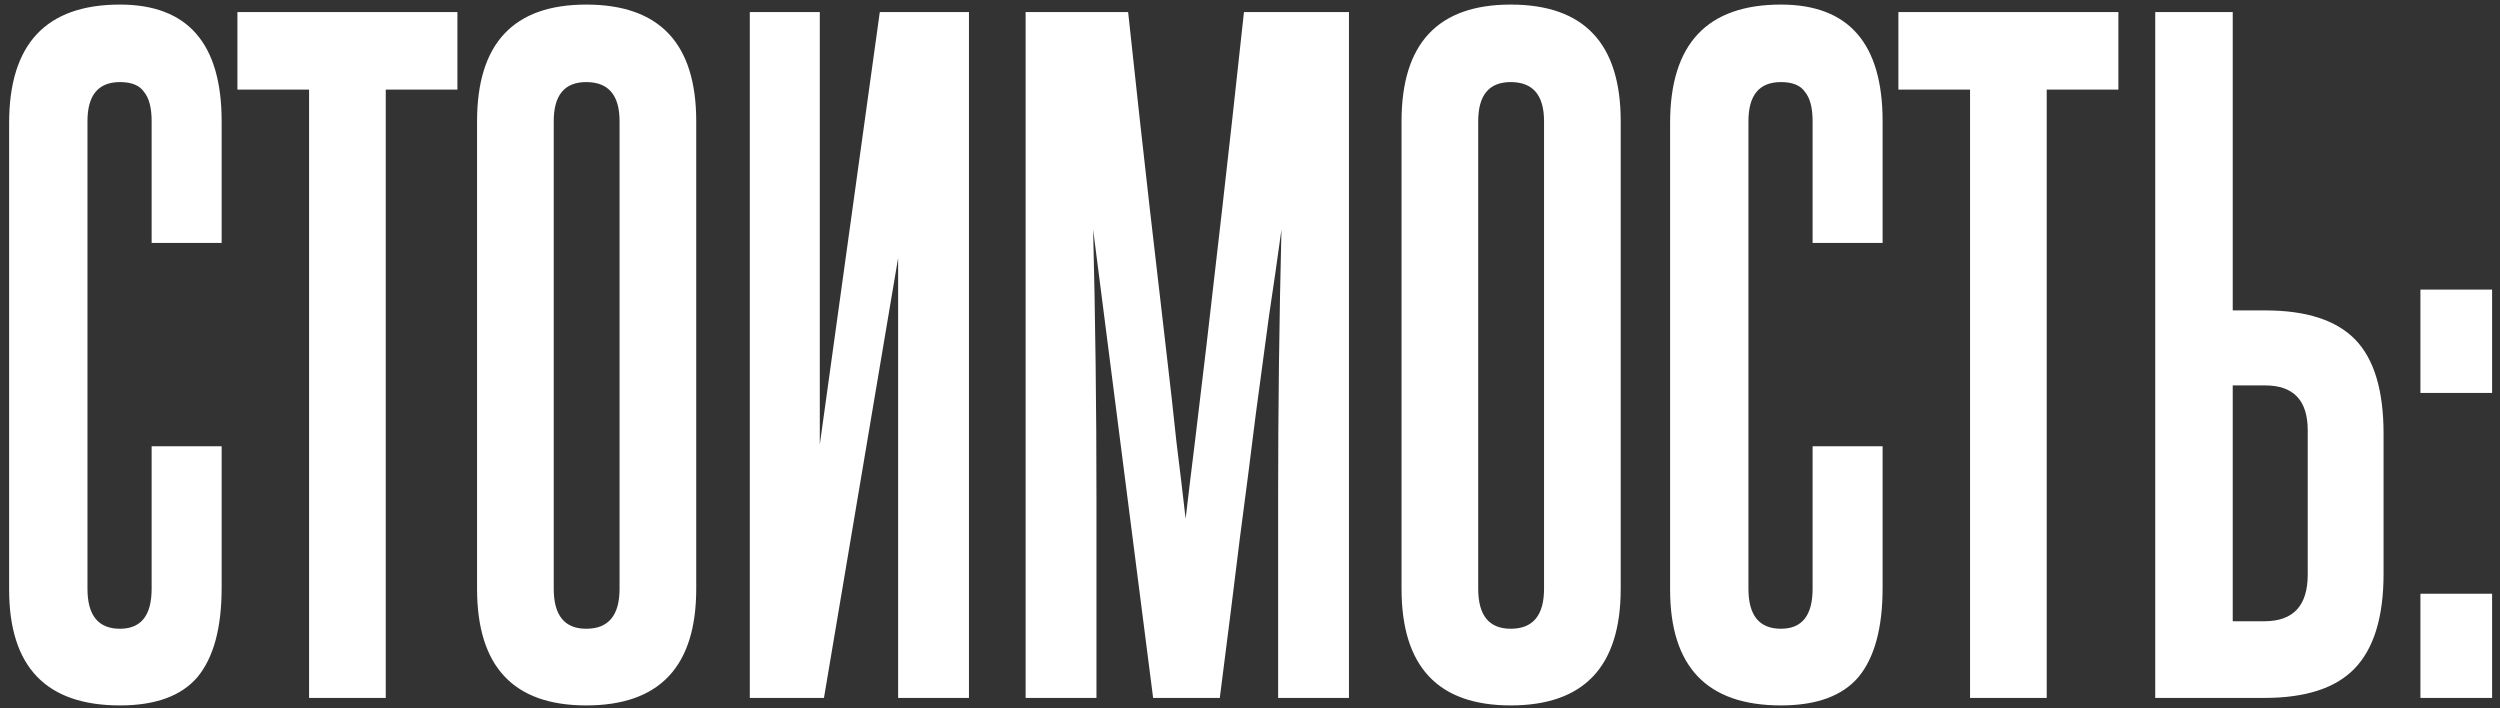 <?xml version="1.0" encoding="UTF-8"?> <svg xmlns="http://www.w3.org/2000/svg" width="240" height="68" viewBox="0 0 240 68" fill="none"><rect x="0" y="0" width="240" height="68" fill="#333333" stroke="none"/><path d="M14.557 42.84H21.277V56.44C21.277 60.28 20.503 63.133 18.957 65C17.41 66.813 14.93 67.72 11.517 67.72C4.423 67.72 0.877 64.013 0.877 56.6V11.8C0.877 4.227 4.423 0.44 11.517 0.44C18.023 0.44 21.277 4.173 21.277 11.64V23.32H14.557V11.64C14.557 10.36 14.317 9.427 13.837 8.84C13.41 8.2 12.637 7.88 11.517 7.88C9.437 7.88 8.397 9.133 8.397 11.64V56.52C8.397 59.08 9.437 60.36 11.517 60.36C13.543 60.36 14.557 59.08 14.557 56.52V42.84ZM29.672 67V8.6H22.792V1.16H43.912V8.6H37.032V67H29.672ZM45.798 11.64C45.798 4.173 49.292 0.44 56.278 0.44C63.318 0.44 66.838 4.173 66.838 11.64V56.52C66.838 63.987 63.318 67.72 56.278 67.72C49.292 67.72 45.798 63.987 45.798 56.52V11.64ZM59.478 11.64C59.478 9.133 58.412 7.88 56.278 7.88C54.198 7.88 53.158 9.133 53.158 11.64V56.52C53.158 59.08 54.198 60.36 56.278 60.36C58.412 60.36 59.478 59.08 59.478 56.52V11.64ZM71.98 67V1.16H78.7V42.68L84.46 1.16H93.02V67H86.22V24.76L79.1 67H71.98ZM122.7 67V47.8C122.7 43.48 122.727 39.187 122.78 34.92C122.834 30.653 122.914 26.36 123.02 22.04C122.647 24.76 122.247 27.533 121.82 30.36C121.447 33.187 121.02 36.36 120.54 39.88C120.114 43.347 119.607 47.293 119.02 51.72C118.487 56.093 117.847 61.187 117.1 67H110.7L104.94 22.04C105.047 26.36 105.127 30.653 105.18 34.92C105.234 39.187 105.26 43.48 105.26 47.8V67H98.46V1.16H108.3C109.1 8.627 109.794 14.92 110.38 20.04C110.967 25.107 111.474 29.48 111.9 33.16C112.327 36.787 112.674 39.88 112.94 42.44C113.26 45 113.554 47.453 113.82 49.8C114.087 47.507 114.38 45.08 114.7 42.52C115.02 39.907 115.394 36.787 115.82 33.16C116.247 29.48 116.754 25.08 117.34 19.96C117.927 14.84 118.62 8.573 119.42 1.16H129.5V67H122.7ZM134.548 11.64C134.548 4.173 138.042 0.44 145.028 0.44C152.068 0.44 155.588 4.173 155.588 11.64V56.52C155.588 63.987 152.068 67.72 145.028 67.72C138.042 67.72 134.548 63.987 134.548 56.52V11.64ZM148.228 11.64C148.228 9.133 147.162 7.88 145.028 7.88C142.948 7.88 141.908 9.133 141.908 11.64V56.52C141.908 59.08 142.948 60.36 145.028 60.36C147.162 60.36 148.228 59.08 148.228 56.52V11.64ZM174.01 42.84H180.73V56.44C180.73 60.28 179.956 63.133 178.41 65C176.863 66.813 174.383 67.72 170.97 67.72C163.876 67.72 160.33 64.013 160.33 56.6V11.8C160.33 4.227 163.876 0.44 170.97 0.44C177.476 0.44 180.73 4.173 180.73 11.64V23.32H174.01V11.64C174.01 10.36 173.77 9.427 173.29 8.84C172.863 8.2 172.09 7.88 170.97 7.88C168.89 7.88 167.85 9.133 167.85 11.64V56.52C167.85 59.08 168.89 60.36 170.97 60.36C172.996 60.36 174.01 59.08 174.01 56.52V42.84ZM189.125 67V8.6H182.245V1.16H203.365V8.6H196.485V67H189.125ZM214.342 1.16V29.8H217.462C221.408 29.8 224.288 30.733 226.102 32.6C227.915 34.467 228.822 37.48 228.822 41.64V55.08C228.822 59.24 227.888 62.28 226.022 64.2C224.208 66.067 221.328 67 217.382 67H206.902V1.16H214.342ZM221.542 41.32C221.542 38.44 220.182 37 217.462 37H214.342V59.64H217.382C220.155 59.64 221.542 58.147 221.542 55.16V41.32ZM232.361 37.72V27.8H239.241V37.72H232.361ZM232.361 67V57H239.241V67H232.361Z" fill="white"></path></svg> 